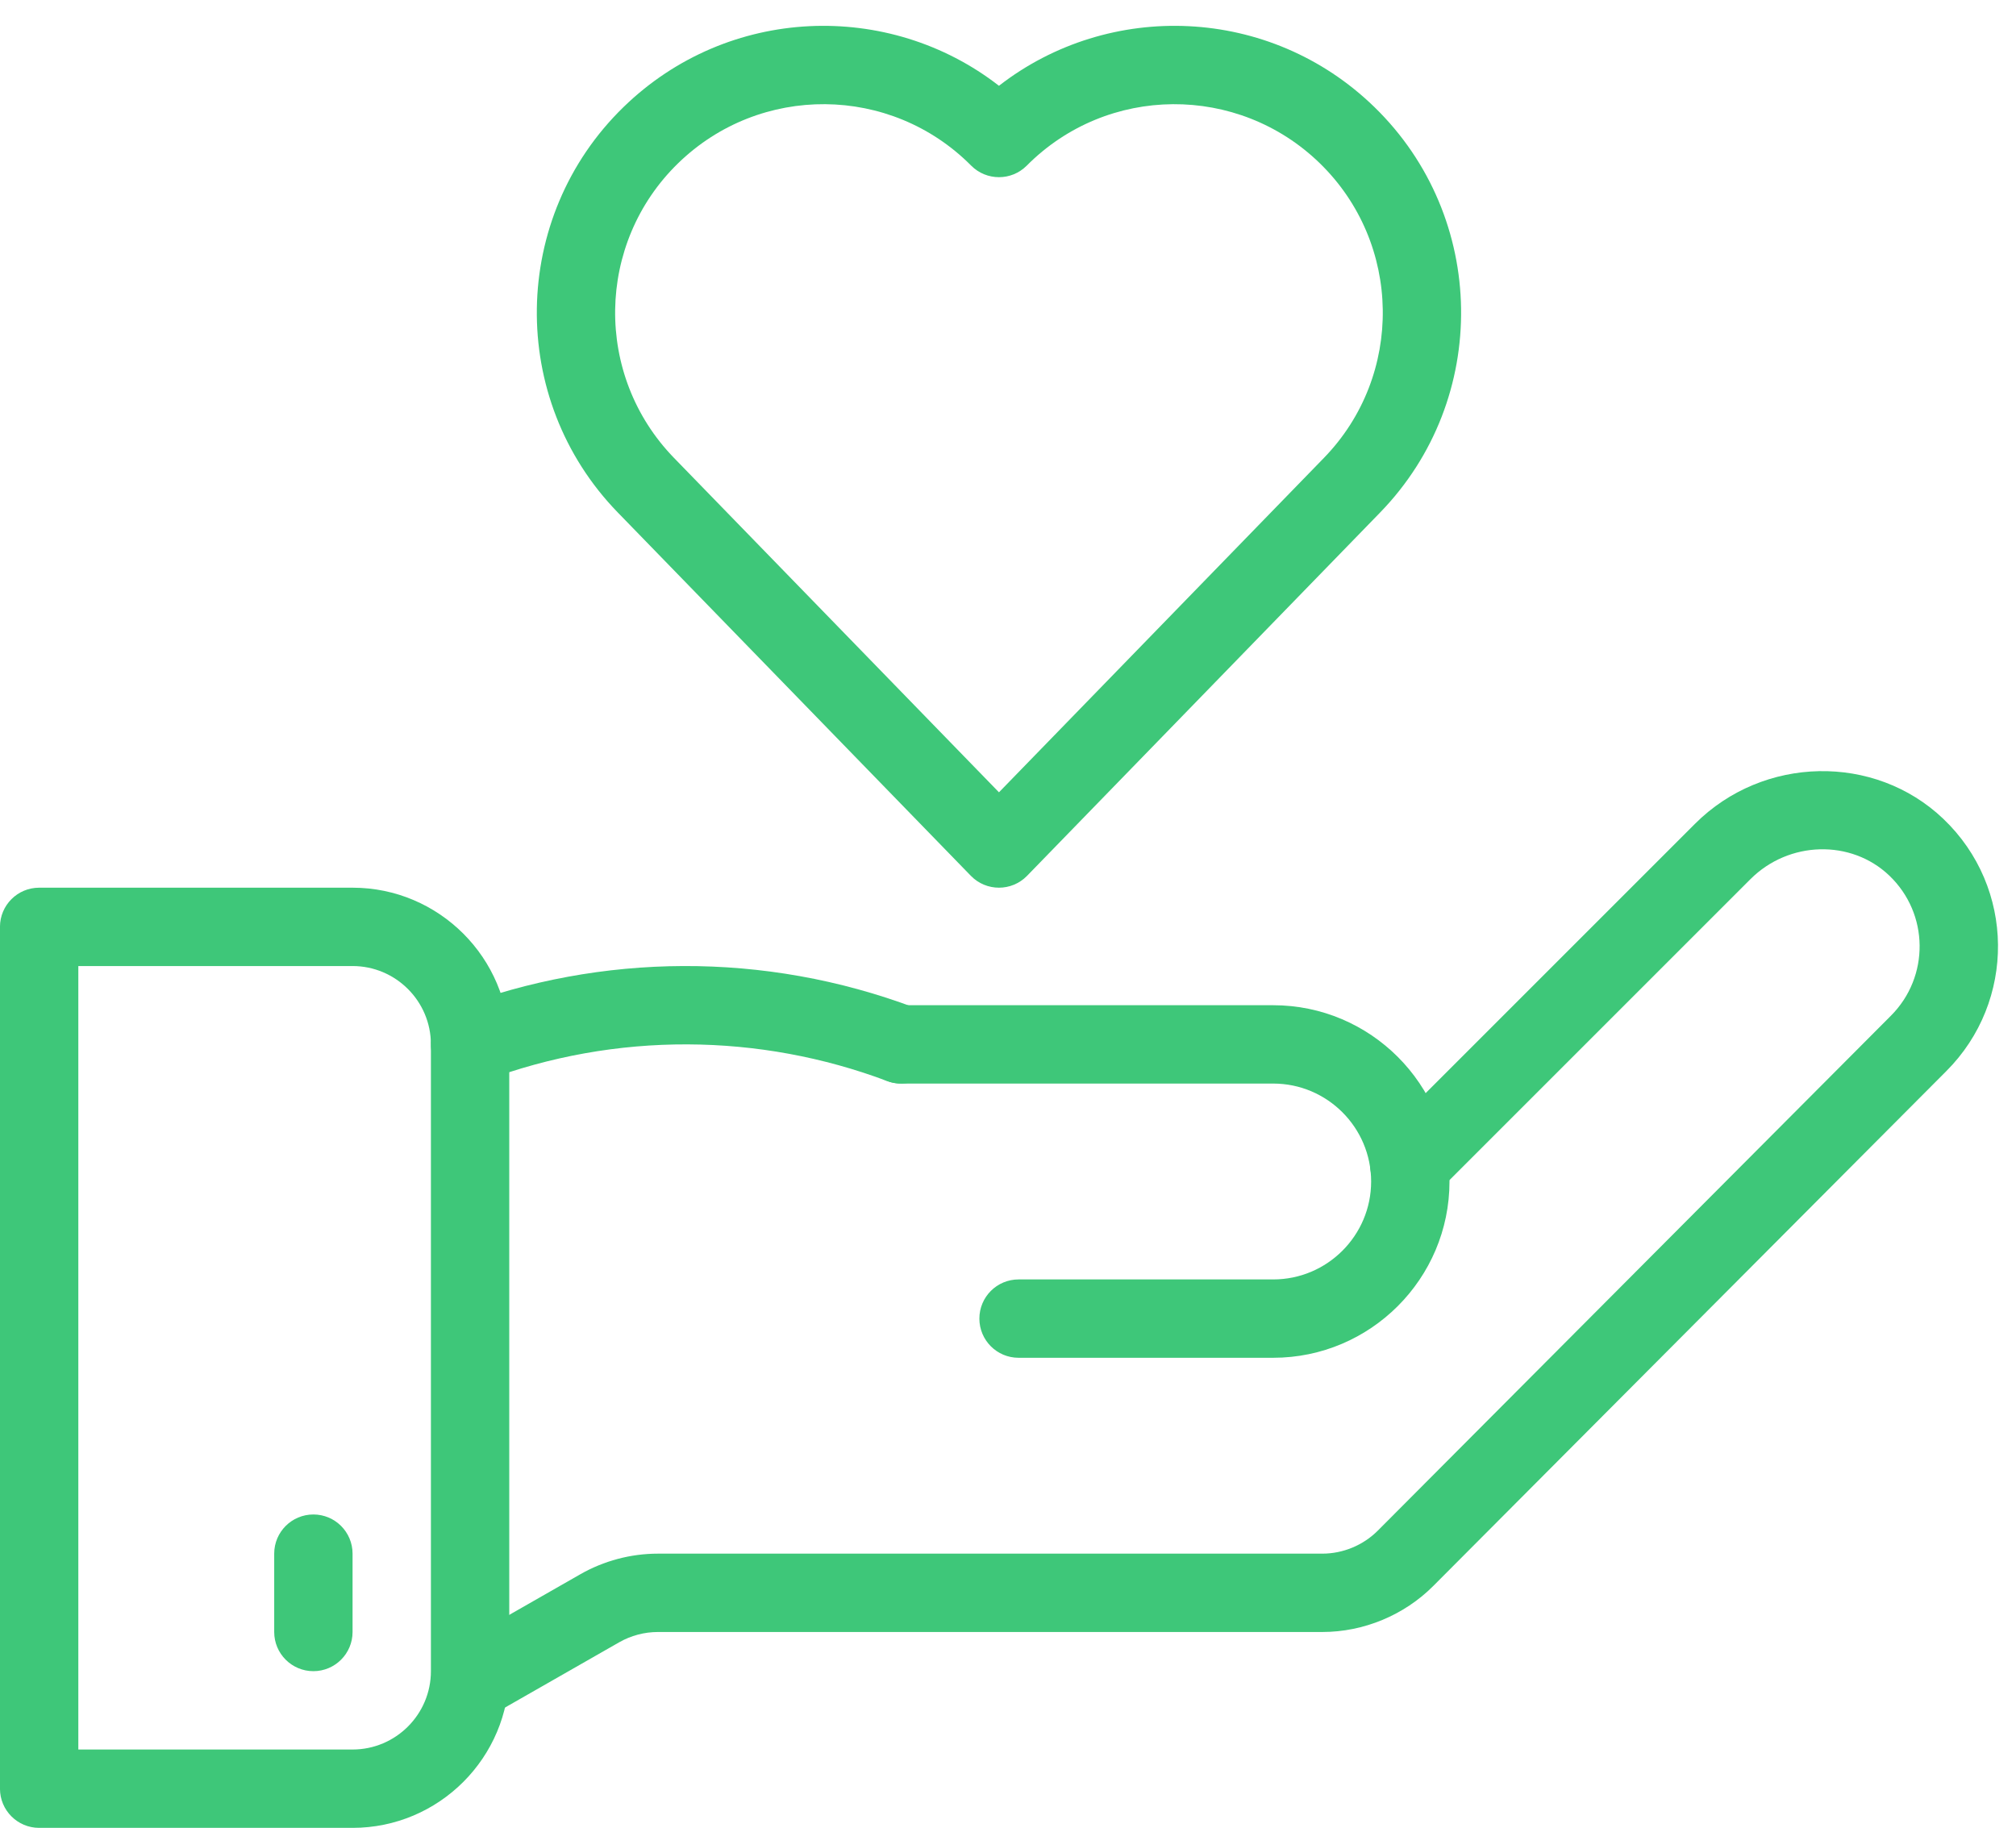 <?xml version="1.0" encoding="UTF-8" standalone="no"?><svg xmlns="http://www.w3.org/2000/svg" xmlns:xlink="http://www.w3.org/1999/xlink" fill="#3ec779" height="466.6" preserveAspectRatio="xMidYMid meet" version="1" viewBox="1.0 19.4 514.6 466.6" width="514.6" zoomAndPan="magnify"><g><g><g><g id="change1_6"><path d="M112.311,453.827c-2.74-4.795-1.075-10.903,3.72-13.644l33.082-18.907c6.034-3.449,12.897-5.272,19.848-5.272h169.574 c5.278,0,10.442-2.145,14.168-5.884L483.66,278.696c9.917-9.917,9.796-26.057-0.422-35.8c-9.738-9.283-25.63-8.864-35.428,0.935 l-80.005,80.005c-3.905,3.904-10.237,3.904-14.143,0c-3.905-3.905-3.905-10.237,0-14.143l80.005-80.005 c17.413-17.411,45.84-17.98,63.371-1.268c18.422,17.564,18.561,46.62,0.776,64.405L366.871,424.239 c-7.452,7.478-17.78,11.766-28.335,11.766H168.961c-3.476,0-6.907,0.911-9.924,2.636l-33.082,18.906 C121.176,460.279,115.062,458.639,112.311,453.827z"/></g><g id="change1_2"><path d="M325.994,366.005h-65c-5.523,0-10-4.477-10-10c0-5.522,4.477-10,10-10h65c13.785,0,25-11.215,25-25 c0-13.785-11.215-25-25-25h-95c-5.523,0-10-4.477-10-10c0-5.823,4.979-10.536,10.921-10h94.079c24.813,0,45,20.187,45,45 C370.994,345.818,350.807,366.005,325.994,366.005z"/></g><g id="change1_1"><path d="M90.994,486.005h-80c-5.523,0-10-4.477-10-10v-220c0-5.522,4.477-10,10-10h80c22.056,0,40,17.944,40,40v160 C130.994,468.06,113.05,486.005,90.994,486.005z M20.994,466.005h70c11.028,0,20-8.972,20-20v-160c0-11.028-8.972-20-20-20h-70 V466.005z"/></g><g id="change1_4"><path d="M111.633,289.524c-1.943-5.17,0.671-10.936,5.841-12.88c36.973-13.901,78.549-14.471,117.038,0 c5.17,1.943,7.784,7.71,5.841,12.88c-1.944,5.169-7.711,7.782-12.88,5.841c-32.545-12.237-69.102-12.73-102.961,0 C119.322,297.316,113.569,294.674,111.633,289.524z"/></g><g id="change1_5"><path d="M80.994,446.005c-5.523,0-10-4.477-10-10v-20c0-5.522,4.477-10,10-10c5.523,0,10,4.478,10,10v20 C90.994,441.527,86.516,446.005,80.994,446.005z"/></g><g id="change1_3"><path d="M248.822,242.974l-90.128-92.752c-28.126-28.951-27.459-75.387,1.488-103.515c26.683-25.926,67.704-27.264,95.812-5.408 c28.112-21.859,69.133-20.514,95.811,5.408c28.947,28.128,29.615,74.563,1.488,103.515l-90.128,92.752 C259.242,247.011,252.75,247.016,248.822,242.974z M174.119,61.051c-21.038,20.442-21.523,54.192-1.081,75.234l82.956,85.37 l82.956-85.371c20.442-21.041,19.957-54.79-1.081-75.233c-20.837-20.244-54.178-20.108-74.781,0.629 c-3.909,3.935-10.279,3.934-14.188,0C228.337,40.982,195.002,40.763,174.119,61.051z"/></g></g></g></g></svg>